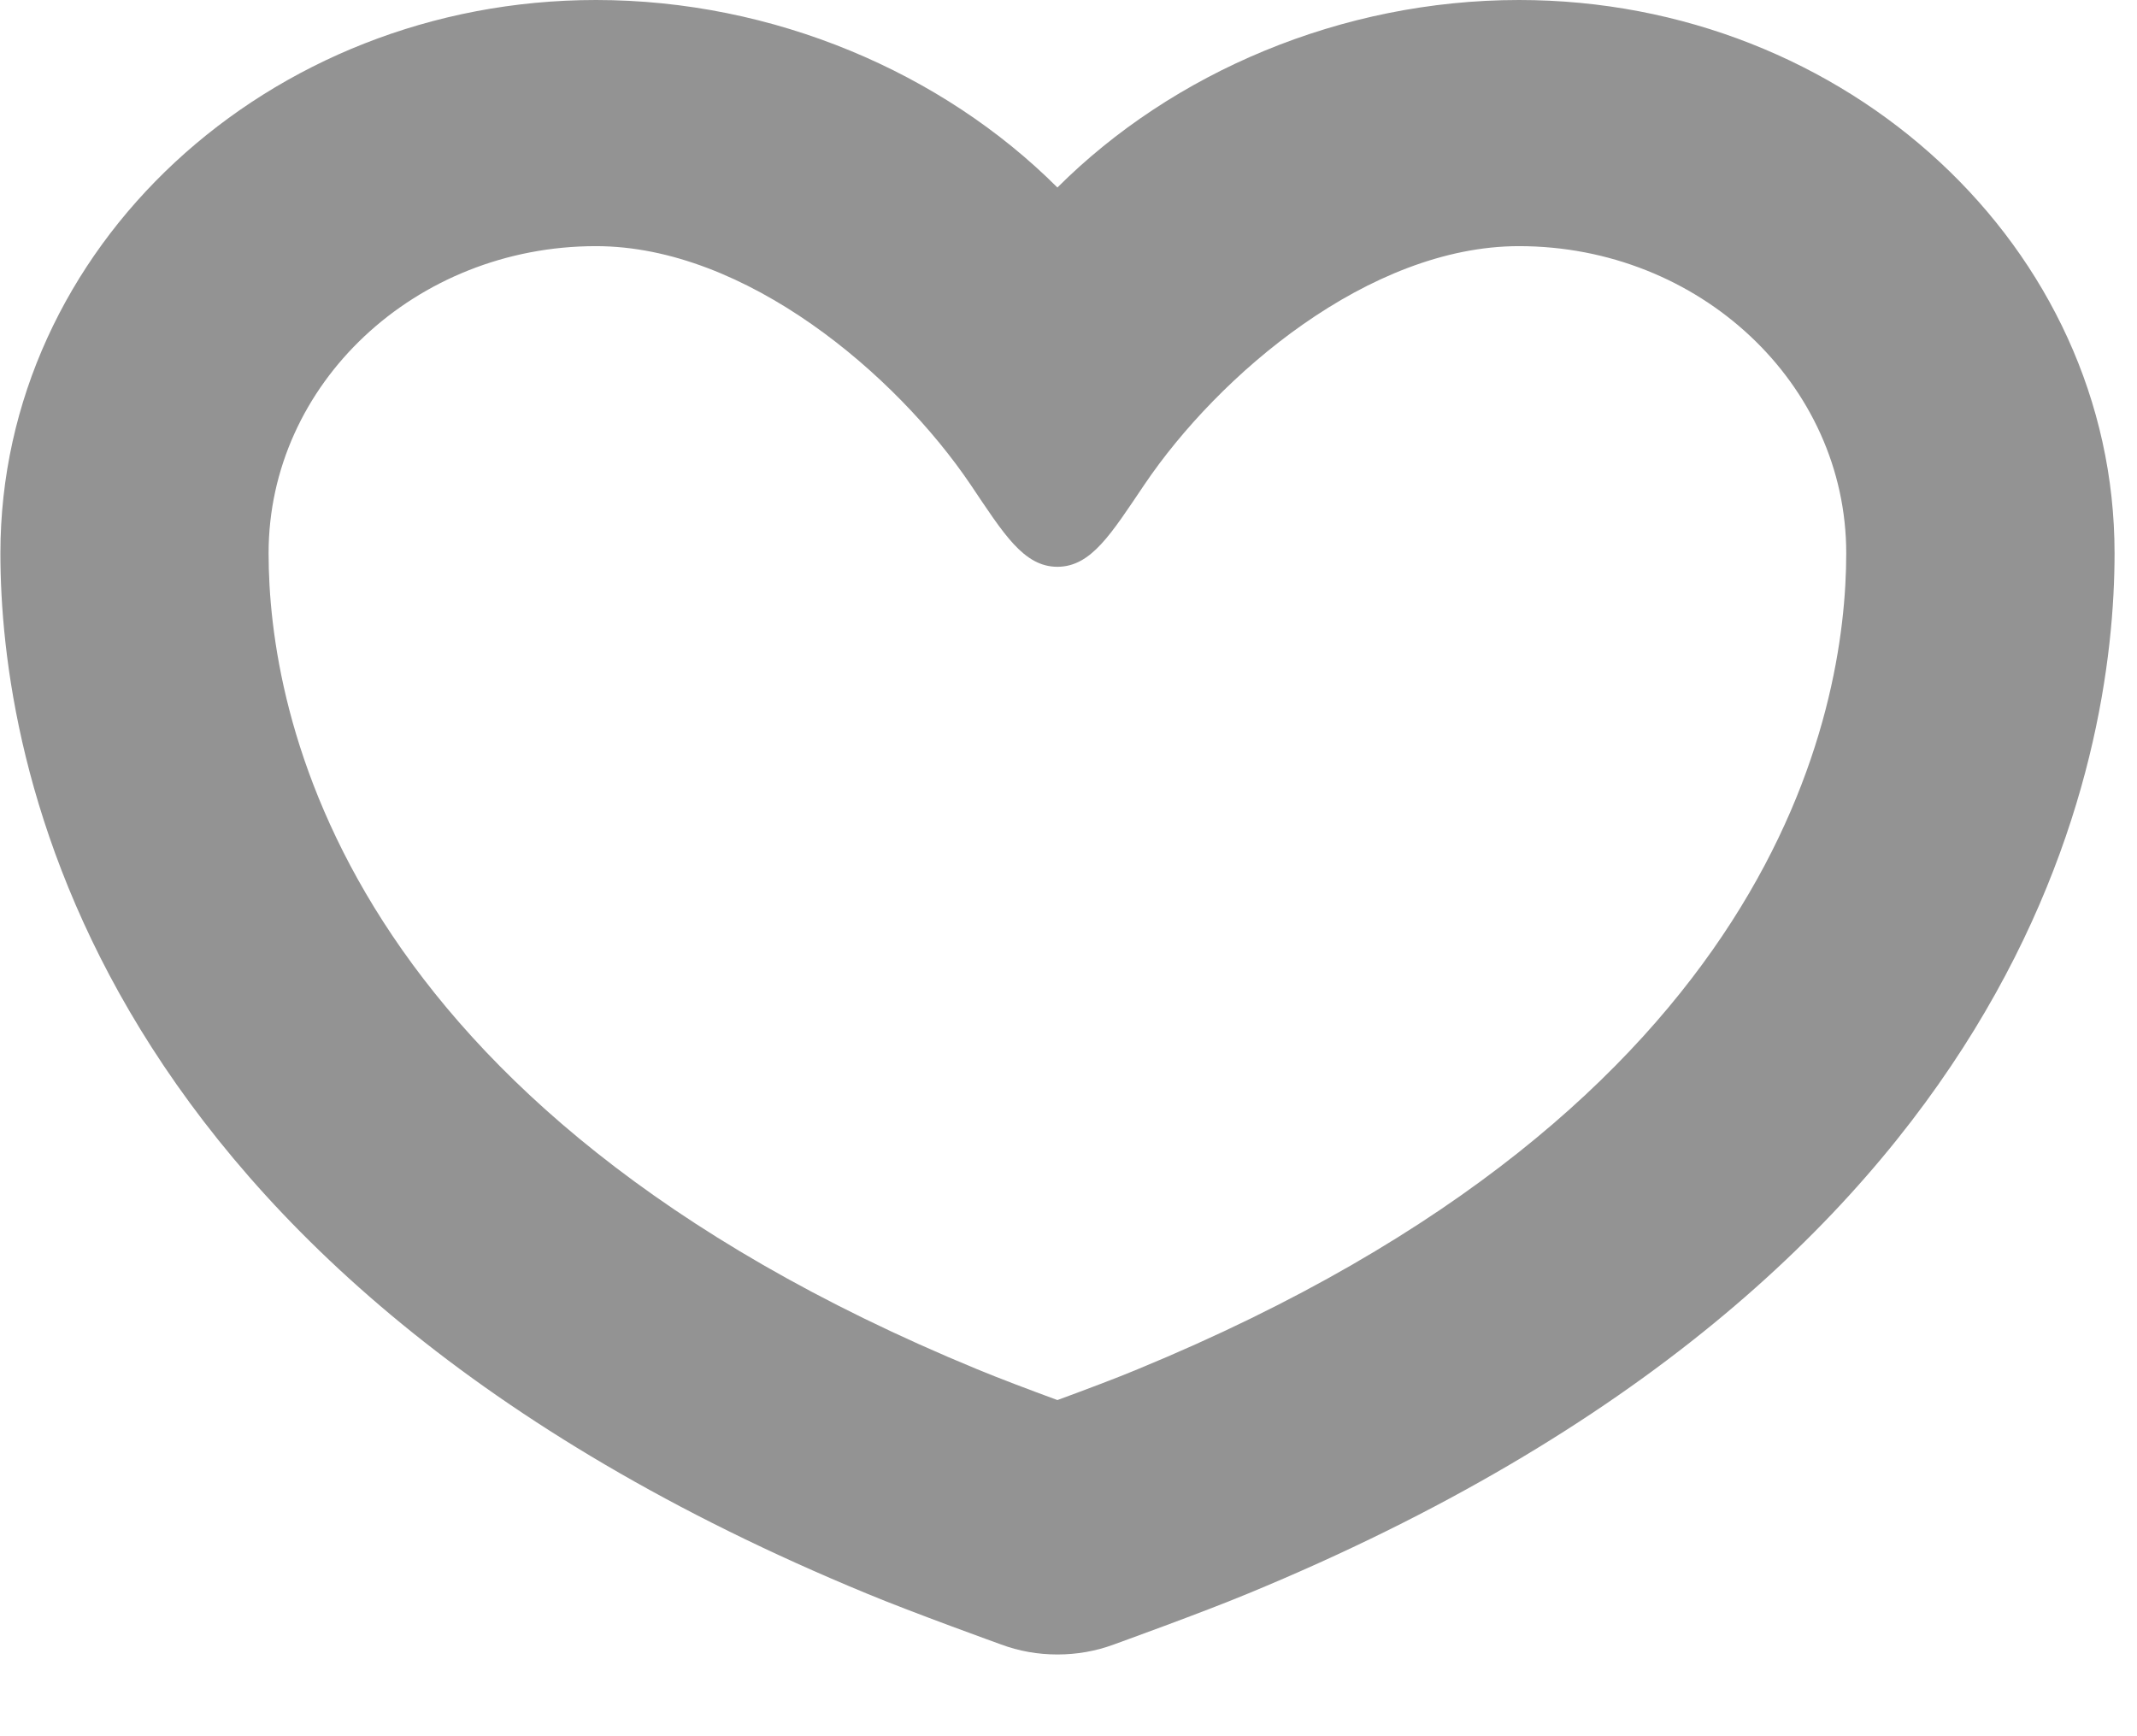 <svg width="16" height="13" viewBox="0 0 16 13" fill="none" xmlns="http://www.w3.org/2000/svg">
<path d="M11.373 0C10.043 0 8.779 0.543 7.917 1.404C7.055 0.543 5.792 0 4.462 0C2.003 0 0.003 1.858 0.003 4.142C0.003 5.68 0.636 9.518 6.495 11.934C6.832 12.074 7.476 12.306 7.495 12.313C7.629 12.363 7.771 12.388 7.917 12.388C8.063 12.388 8.205 12.363 8.34 12.313C8.359 12.306 9.002 12.074 9.339 11.934C15.199 9.518 15.832 5.68 15.832 4.142C15.832 1.858 13.832 0 11.373 0ZM8.516 10.253C8.368 10.315 8.124 10.407 7.917 10.483C7.71 10.407 7.467 10.315 7.318 10.253C2.528 8.279 2.011 5.322 2.011 4.142C2.011 2.874 3.11 1.843 4.462 1.843C5.585 1.843 6.712 2.807 7.267 3.629C7.516 3.999 7.664 4.243 7.917 4.244C8.17 4.243 8.318 3.999 8.568 3.629C9.123 2.807 10.249 1.843 11.373 1.843C12.724 1.843 13.823 2.874 13.823 4.142C13.823 5.322 13.306 8.279 8.516 10.253Z" fill="#939393"/>
</svg>
